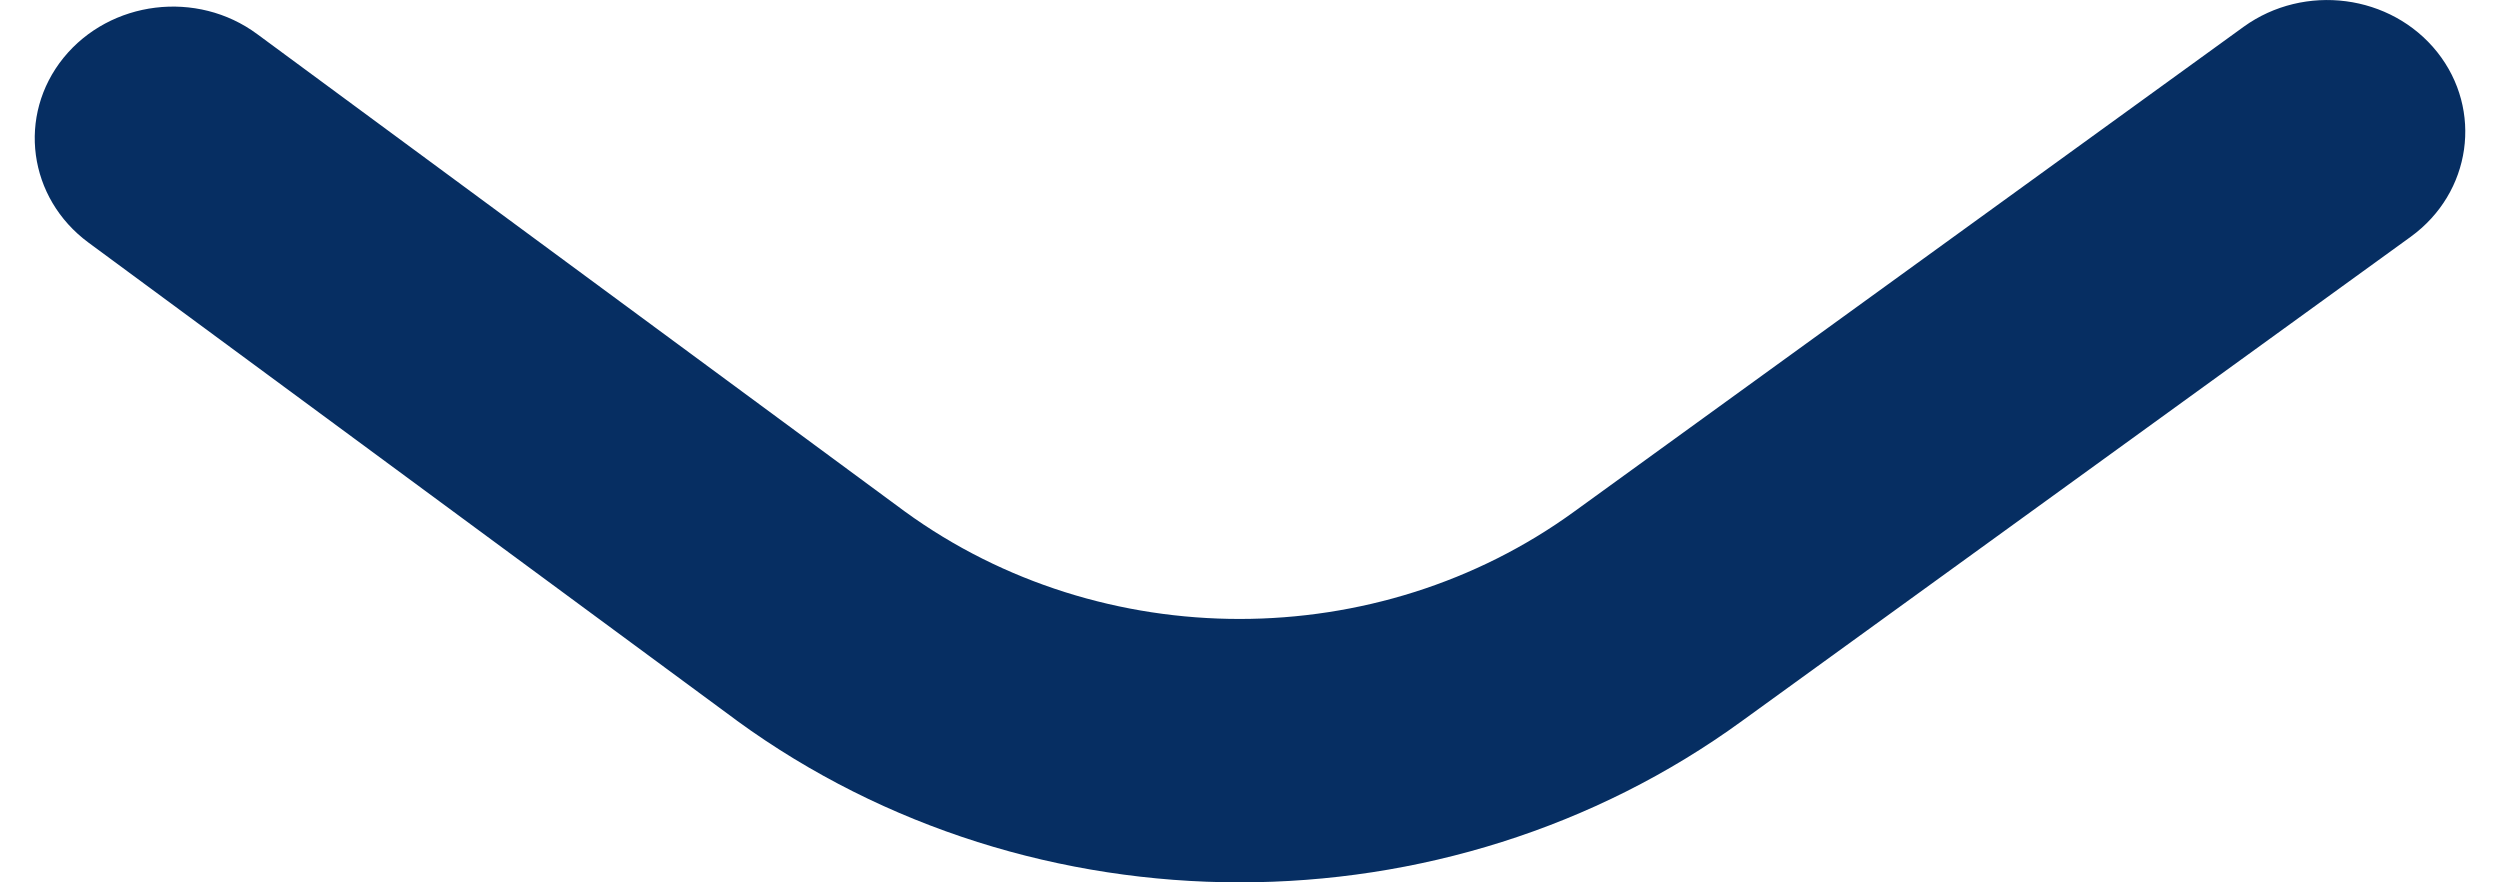 <svg xmlns="http://www.w3.org/2000/svg" width="17" height="6" viewBox="0 0 17 6">
    <defs>
        <filter id="weyidbse1a">
            <feColorMatrix in="SourceGraphic" values="0 0 0 0 0.024 0 0 0 0 0.18 0 0 0 0 0.384 0 0 0 1 0"/>
        </filter>
    </defs>
    <g fill="none" fill-rule="evenodd">
        <g>
            <g>
                <g>
                    <g>
                        <g>
                            <path fill="#062e62" fill-rule="nonzero" d="M11.845 4.903l4.548-3.293c.413-.3.493-.862.18-1.256-.314-.394-.903-.47-1.316-.172l-4.55 3.295c-1.34.975-3.212.976-4.553.002L1.749.232C1.34-.071.75.002.432.393c-.317.392-.241.954.17 1.257l4.406 3.248.005.004C6.019 5.634 7.225 6 8.43 6c1.205 0 2.41-.366 3.415-1.097z"/>
                        </g>
                    </g>
                </g>
            </g>
        </g>
    </g>
</svg>

